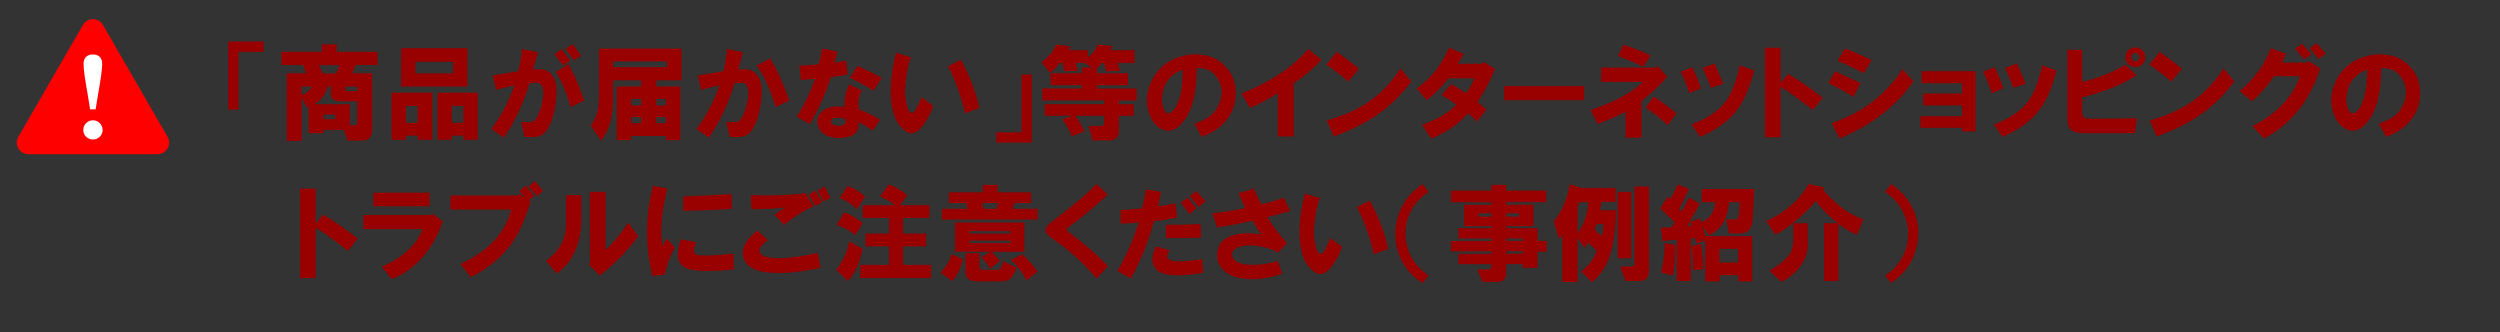 <?xml version="1.0" encoding="UTF-8"?> <svg xmlns="http://www.w3.org/2000/svg" id="netshop" viewBox="0 0 426.1 56.6" width="426.1px" height="56.6px"><rect x="0" y="0" width="426.1" height="56.6" fill="#333333" stroke="none"/><defs><style> .cls-1 { fill: #fff; } .cls-2 { fill: #900; } .cls-3 { fill: red; } </style></defs><g><path class="cls-2" d="m38.89,18.68V7.08h6.05v1.76h-4.29v9.84h-1.76Z"></path><path class="cls-2" d="m63.43,22.06c0,1.27-.56,1.9-1.69,1.9h-2.53l-.63-1.83h-3.45v.56h-2.53v-4.5l-.28.14-.91-1.69v7.38h-2.53v-11.53h3.3l-.56-1.41h-3.66v-2.25h6.89v-1.27h2.53v1.27h6.96v2.25h-3.73l-.56,1.41h3.38v9.56Zm-10.34-7.31h-1.69v1.41c.33-.05.68-.23,1.05-.56.37-.33.59-.61.63-.84Zm7.8,5.98v-3.45h-2.88c-1.08,0-1.62-.44-1.62-1.34v-1.2h-.56c-.28,1.31-1.03,2.32-2.25,3.02h6.05v3.59h.63c.47.05.68-.16.63-.63Zm-6.54-9.63l.63,1.41h2.32l.56-1.41h-3.52Zm.77,9.21h2.04v-.77h-2.04v.77Zm5.77-4.78v-.77h-2.04v.35c0,.33.19.47.56.42h1.48Z"></path><path class="cls-2" d="m66.74,23.82v-8.02h6.96v8.02h-2.53v-.7h-1.97v.7h-2.46Zm1.62-9.07v-6.54h11.32v6.54h-11.32Zm.84,6.19h1.97v-2.88h-1.97v2.88Zm1.62-8.44h6.4v-1.97h-6.4v1.97Zm3.73,3.3h6.89v8.02h-2.46v-.7h-1.97v.7h-2.46v-8.02Zm2.46,5.13h1.97v-2.88h-1.97v2.88Z"></path><path class="cls-2" d="m83.75,21.99c1.64-2.2,2.95-4.69,3.94-7.45-.66.14-1.71.4-3.16.77l-.56-2.46c1.45-.23,2.91-.47,4.36-.7.28-1.03.49-2.3.63-3.8l2.74.56-.84,2.95c1.73-.28,2.91.17,3.52,1.34.52.94.63,2.37.35,4.29-.14,1.12-.38,2.13-.7,3.02-.47,1.31-1.05,2.16-1.76,2.53-.61.33-1.57.42-2.88.28l-.56-2.53c.98.05,1.59.05,1.83,0,.33-.09.61-.35.84-.77.42-.8.73-1.66.91-2.6.23-1.03.26-1.85.07-2.46-.14-.52-.45-.8-.91-.84-.28,0-.73.02-1.34.07-.98,3.38-2.44,6.47-4.36,9.28l-2.11-1.48Zm10.76-12.73l1.2-.91,1.48,1.97-1.2.84-1.48-1.9Zm.21,3.02l2.11-1.34c.84,1.27,1.76,3.33,2.74,6.19l-2.32,1.12c-.8-2.72-1.64-4.71-2.53-5.98Zm1.69-3.94l1.2-.84,1.41,1.97-1.2.84-1.41-1.97Z"></path><path class="cls-2" d="m102.1,15.8v-7.52h14.06v5.41h-4.29v1.05h4.08v9.14h-2.46v-.7h-5.91v.7h-2.46v-9.14h4.15v-1.05h-4.78v3.38c0,1.27-.14,2.46-.42,3.59-.33,1.27-.87,2.37-1.62,3.3l-1.76-2.53c.61-.84,1.01-1.76,1.2-2.74.14-.7.21-1.66.21-2.88Zm2.39-4.36h9.21v-.98h-9.21v.98Zm3.09,6.54h1.69v-1.12h-1.69v1.12Zm0,3.02h1.69v-1.05h-1.69v1.05Zm4.29-3.02h1.62v-1.12h-1.62v1.12Zm0,3.02h1.62v-1.05h-1.62v1.05Z"></path><path class="cls-2" d="m118.7,21.99c1.64-2.2,2.95-4.69,3.94-7.45-.66.14-1.71.4-3.16.77l-.56-2.46c1.45-.23,2.91-.47,4.36-.7.28-1.03.49-2.3.63-3.8l2.74.56-.84,2.95c1.73-.28,2.91.17,3.52,1.34.52.94.63,2.37.35,4.29-.14,1.12-.38,2.13-.7,3.02-.47,1.31-1.05,2.16-1.76,2.53-.61.33-1.57.42-2.88.28l-.56-2.53c.98.05,1.59.05,1.83,0,.33-.09.61-.35.84-.77.42-.8.73-1.66.91-2.6.23-1.03.26-1.85.07-2.46-.14-.52-.45-.8-.91-.84-.28,0-.73.02-1.34.07-.98,3.38-2.44,6.47-4.36,9.28l-2.11-1.48Zm10.27-10.83l2.32-1.2c1.22,2.06,2.3,4.45,3.23,7.17l-2.32,1.12c-.89-2.95-1.97-5.32-3.23-7.1Z"></path><path class="cls-2" d="m135.78,19.88c1.36-2.11,2.39-4.26,3.09-6.47-1.08.14-1.88.21-2.39.21l-.21-2.46c1.03,0,2.11-.07,3.23-.21.19-.52.4-1.41.63-2.67l2.6.49c-.14.66-.33,1.29-.56,1.9.56-.05,1.24-.16,2.04-.35l.28,2.39c-.98.19-1.95.33-2.88.42-.89,2.86-2.09,5.53-3.59,8.02l-2.25-1.27Zm8.16-1.62c-.05-1.59.23-2.88.84-3.87l2.11,1.05c-.56.94-.73,2.02-.49,3.23,1.36.47,2.55,1.05,3.59,1.76l-1.27,1.83c-1.03-.75-1.83-1.22-2.39-1.41.14,1.41-.52,2.25-1.97,2.53-.94.19-1.81.19-2.6,0-1.03-.24-1.73-.7-2.11-1.41-.61-1.17-.47-2.16.42-2.95.89-.8,2.18-1.05,3.87-.77Zm.14,1.97c-.47-.09-.89-.14-1.27-.14-.56-.05-.91.05-1.05.28-.28.42-.14.73.42.91.52.19.98.21,1.41.07s.59-.52.49-1.12Zm.77-6.96l1.27-2.04c1.92.84,3.3,1.52,4.15,2.04l-1.34,2.18c-1.78-1.03-3.14-1.76-4.08-2.18Z"></path><path class="cls-2" d="m155.26,9.75c-.33.89-.56,1.85-.7,2.88-.14.89-.24,1.71-.28,2.46-.05.52,0,1.24.14,2.18.09.56.21,1.01.35,1.34.19.42.4.63.63.63.33,0,.66-.37.98-1.12l.7-1.55,1.97,1.48c-.28.89-.7,1.78-1.27,2.67-.66,1.03-1.29,1.66-1.9,1.9-.61.23-1.24.05-1.9-.56-.66-.56-1.12-1.22-1.41-1.97-1.08-2.72-1.03-6.42.14-11.11l2.53.77Zm6.33,1.55l2.18-1.12c1.45,2.58,2.51,5.32,3.16,8.23l-2.46.91c-.66-2.91-1.62-5.58-2.88-8.02Z"></path><path class="cls-2" d="m169.81,24.31v-1.76h4.29v-9.84h1.76v11.6h-6.05Z"></path><path class="cls-2" d="m180.01,7.58l2.46.35-.35.63h3.3v1.2c.75-.52,1.31-1.24,1.69-2.18l2.46.28-.35.7h4.15v2.18h-2.88l.42,1.34-2.39.07-.35-1.41h-.35c-.24.33-.52.63-.84.91v.84h5.27v2.04h-5.27v.56h6.75v2.04h-3.02v.63h2.53v1.97h-2.53v2.81c0,.33-.12.63-.35.91-.28.33-.63.49-1.05.49h-3.09l-.7-2.46h1.83c.37,0,.61-.05.7-.14.09-.05.14-.23.14-.56v-1.05h-4.92c.19.19.44.56.77,1.12.37.61.63,1.12.77,1.55l-2.18.84c-.05-.33-.28-.84-.7-1.55-.33-.61-.63-1.05-.91-1.34l1.76-.63h-4.71v-1.97h10.12v-.63h-10.55v-2.04h6.75v-.56h-5.34v-2.04h5.34v-.98h1.62l-1.12-.77h-1.55l.35,1.34-2.32.07-.28-1.41h-.49c-.42.7-.98,1.27-1.69,1.69l-1.41-1.83c1.17-.8,2.01-1.8,2.53-3.02Z"></path><path class="cls-2" d="m204.83,23.33l-1.27-2.25c1.78-.61,2.98-1.36,3.59-2.25,1.17-1.73,1.38-3.4.63-4.99-.7-1.55-1.97-2.3-3.8-2.25,0,4.88-1.03,8.2-3.09,9.98-.84.7-1.71.89-2.6.56-.94-.38-1.64-1.05-2.11-2.04-.94-1.87-.96-3.87-.07-5.98.89-2.01,2.34-3.42,4.36-4.22,1.45-.56,2.88-.75,4.29-.56,1.5.14,2.77.7,3.8,1.69,1.22,1.12,1.9,2.53,2.04,4.22.14,1.83-.28,3.45-1.27,4.85-1.03,1.45-2.53,2.53-4.5,3.23Zm-3.23-11.46c-2.11.75-3.28,2.27-3.52,4.57-.09.66-.02,1.31.21,1.97.28.8.66,1.08,1.12.84.61-.28,1.12-1.05,1.55-2.32s.63-2.95.63-5.06Z"></path><path class="cls-2" d="m211.58,15.94c4.97-1.97,8.76-4.5,11.39-7.59l2.25,1.83c-1.41,1.55-2.98,2.88-4.71,4.01v9.07h-2.74v-7.38c-1.45.94-3.02,1.78-4.71,2.53l-1.48-2.46Z"></path><path class="cls-2" d="m226.06,11.02l1.76-2.18c1.17.8,2.44,1.76,3.8,2.88l-1.83,2.18c-1.12-.98-2.37-1.94-3.73-2.88Zm.07,9.49c2.77-.75,5.11-1.78,7.03-3.09,2.16-1.45,4.01-3.38,5.55-5.77l1.83,2.25c-1.73,2.3-3.68,4.2-5.84,5.7-1.97,1.36-4.43,2.58-7.38,3.66l-1.2-2.74Z"></path><path class="cls-2" d="m241.46,15.1c1.31-.98,2.41-2.04,3.3-3.16.7-.94,1.45-2.2,2.25-3.8l2.46,1.05c-.19.33-.52.89-.98,1.69h4.15l.21-.35,1.97,1.2c-.89,2.2-1.9,4.08-3.02,5.62.66.52,1.17.96,1.55,1.34l-1.62,2.04c-.28-.28-.54-.54-.77-.77-.28-.28-.54-.49-.77-.63-1.59,1.83-3.68,3.26-6.26,4.29l-1.55-2.32c2.72-1.03,4.66-2.18,5.84-3.45-.89-.66-1.73-1.2-2.53-1.62l1.62-1.9c.56.28,1.41.8,2.53,1.55.7-.89,1.17-1.73,1.41-2.53h-4.36c-1.22,1.55-2.46,2.79-3.73,3.73l-1.69-1.97Z"></path><path class="cls-2" d="m256.37,14.68h13.64v2.39h-13.64v-2.39Z"></path><path class="cls-2" d="m271.06,18.75c3.8-1.22,6.8-2.81,9-4.78h-7.17v-2.46h9.42l.28-.21,1.55,1.76c-.98,1.27-2.44,2.65-4.36,4.15v6.26h-2.74v-4.43c-.89.52-2.46,1.22-4.71,2.11l-1.27-2.39Zm4.71-9.21l.91-1.9c1.83.56,3.38,1.17,4.64,1.83l-1.2,1.9c-.98-.47-2.44-1.08-4.36-1.83Zm4.71,8.79l1.41-1.9c.89.61,2.18,1.57,3.87,2.88l-1.55,2.04c-.98-.98-2.23-1.99-3.73-3.02Z"></path><path class="cls-2" d="m286.46,12.22l1.97-.77c.66,1.36,1.15,2.56,1.48,3.59l-1.97.84c-.47-1.36-.96-2.58-1.48-3.66Zm1.83,9c2.72-1.03,4.66-2.34,5.84-3.94.98-1.31,1.78-3.35,2.39-6.12l2.46.84c-.75,3-1.78,5.32-3.09,6.96-1.41,1.78-3.45,3.23-6.12,4.36l-1.48-2.11Zm1.9-9.63l2.04-.77c.52,1.12,1.01,2.27,1.48,3.45l-2.11.7c-.47-1.27-.94-2.39-1.41-3.38Z"></path><path class="cls-2" d="m300.81,8.14h2.67v5.98l1.27-1.55c1.55.89,3.52,2.25,5.91,4.08l-1.69,2.11c-2.63-2.06-4.45-3.38-5.48-3.94v8.58h-2.67v-15.26Z"></path><path class="cls-2" d="m311.63,14.18l1.12-2.04c1.45.66,2.91,1.34,4.36,2.04l-1.2,2.32c-1.97-1.17-3.4-1.94-4.29-2.32Zm.56,6.82c2.62-.94,4.85-2.08,6.68-3.45,2.01-1.5,3.82-3.42,5.41-5.77l1.83,2.11c-3,4.27-7.2,7.5-12.59,9.7l-1.34-2.6Zm.98-10.62l1.27-2.11c1.17.42,2.7,1.08,4.57,1.97l-1.34,2.25c-1.59-.84-3.09-1.55-4.5-2.11Z"></path><path class="cls-2" d="m327.31,19.81h7.1v-1.83h-6.61v-2.04h6.61v-1.76h-6.89v-2.04h9.21v10.27h-2.32v-.63h-7.1v-1.97Z"></path><path class="cls-2" d="m338,12.22l1.97-.77c.66,1.36,1.15,2.56,1.48,3.59l-1.97.84c-.47-1.36-.96-2.58-1.48-3.66Zm1.83,9c2.72-1.03,4.66-2.34,5.84-3.94.98-1.31,1.78-3.35,2.39-6.12l2.46.84c-.75,3-1.78,5.32-3.09,6.96-1.41,1.78-3.45,3.23-6.12,4.36l-1.48-2.11Zm1.9-9.63l2.04-.77c.52,1.12,1.01,2.27,1.48,3.45l-2.11.7c-.47-1.27-.94-2.39-1.41-3.38Z"></path><path class="cls-2" d="m354.88,8.49v5.48c2.77-.66,5.23-1.64,7.38-2.95l1.9,1.83c-2.63,1.64-5.72,2.88-9.28,3.73v2.6c0,.7.4,1.05,1.2,1.05,2.2,0,4.92-.02,8.16-.07l-.35,2.53h-8.93c-.94,0-1.62-.21-2.04-.63-.38-.42-.56-1.1-.56-2.04v-11.53h2.53Zm9.14,2.95c-.52,0-.96-.19-1.34-.56-.28-.28-.42-.63-.42-1.05,0-.47.12-.84.35-1.12.38-.42.82-.63,1.34-.63s.96.21,1.34.63c.23.28.35.63.35,1.05,0,.47-.14.84-.42,1.12-.28.33-.68.52-1.2.56Zm.42-1.2c.14-.14.21-.3.21-.49s-.07-.35-.21-.49-.31-.21-.49-.21-.35.07-.49.21-.21.31-.21.49.07.35.21.49.3.21.49.21.35-.07.49-.21Z"></path><path class="cls-2" d="m366.34,11.02l1.76-2.18c1.17.8,2.44,1.76,3.8,2.88l-1.83,2.18c-1.12-.98-2.37-1.94-3.73-2.88Zm.07,9.49c2.77-.75,5.11-1.78,7.03-3.09,2.16-1.45,4.01-3.38,5.55-5.77l1.83,2.25c-1.73,2.3-3.68,4.2-5.84,5.7-1.97,1.36-4.43,2.58-7.38,3.66l-1.2-2.74Z"></path><path class="cls-2" d="m381.74,15.52c2.34-1.92,4.12-4.36,5.34-7.31l2.53.98-.63,1.48h4.22l.21-.28,2.04,1.27c-1.73,5.48-4.92,9.47-9.56,11.95l-1.97-2.11c4.12-2.11,6.82-4.94,8.09-8.51h-4.43c-.98,1.5-2.23,2.93-3.73,4.29l-2.11-1.76Zm9.42-7.24l1.2-.84,1.62,1.83-1.27.84-1.55-1.83Zm2.53-.07l1.12-.84,1.62,1.76-1.27.91-1.48-1.83Z"></path><path class="cls-2" d="m406.7,23.33l-1.27-2.25c1.78-.61,2.98-1.36,3.59-2.25,1.17-1.73,1.38-3.4.63-4.99-.7-1.55-1.97-2.3-3.8-2.25,0,4.88-1.03,8.2-3.09,9.98-.84.7-1.71.89-2.6.56-.94-.38-1.64-1.05-2.11-2.04-.94-1.87-.96-3.87-.07-5.98.89-2.01,2.34-3.42,4.36-4.22,1.45-.56,2.88-.75,4.29-.56,1.5.14,2.77.7,3.8,1.69,1.22,1.12,1.9,2.53,2.04,4.22.14,1.83-.28,3.45-1.27,4.85-1.03,1.45-2.53,2.53-4.5,3.23Zm-3.23-11.46c-2.11.75-3.28,2.27-3.52,4.57-.09.66-.02,1.31.21,1.97.28.8.66,1.08,1.12.84.61-.28,1.12-1.05,1.55-2.32s.63-2.95.63-5.06Z"></path><path class="cls-2" d="m51.13,32.14h2.67v5.98l1.27-1.55c1.55.89,3.52,2.25,5.91,4.08l-1.69,2.11c-2.63-2.06-4.45-3.38-5.48-3.94v8.58h-2.67v-15.26Z"></path><path class="cls-2" d="m61.96,39.03v-2.39h11.53l.21-.21,1.76,1.27c-.7,2.16-1.73,4.05-3.09,5.7-1.64,2.02-3.52,3.4-5.62,4.15l-1.69-2.11c3.56-1.5,5.88-3.63,6.96-6.4h-10.05Zm1.69-3.87v-2.32h9.56v2.32h-9.56Z"></path><path class="cls-2" d="m88.46,33.05l1.12.7-1.05-1.2,1.12-.91,1.41,1.76-.91.7.28.21c-.94,3.23-2.11,5.77-3.52,7.59-1.64,2.16-3.87,3.94-6.68,5.34l-1.76-2.25c4.73-2.16,7.62-5.25,8.65-9.28h-10.34v-2.39h11.46l.21-.28Zm1.62-1.27l1.12-.91,1.34,1.69-1.05.84-1.41-1.62Z"></path><path class="cls-2" d="m93.03,44.44c2.3-1.59,3.45-3.68,3.45-6.26v-4.92h2.6v4.15c0,1.88-.33,3.61-.98,5.2-.75,1.73-1.83,3.07-3.23,4.01l-1.83-2.18Zm7.31.63l.21-.28v-12.09h2.67v9.91c1.12-1.03,2.41-2.58,3.87-4.64l1.69,2.32c-1.83,2.44-4.01,4.67-6.54,6.68l-1.9-1.9Z"></path><path class="cls-2" d="m111.31,31.65l2.46.49c-.98,3.7-1.29,6.99-.91,9.84.23-.47.49-.91.77-1.34l1.41,1.55c-.7,1.12-1.29,2.67-1.76,4.64l-2.11.21c-1.22-5.25-1.17-10.38.14-15.4Zm4.71,9.14l2.67.49c-.09.28-.21.61-.35.98-.14.47-.09.8.14.98.28.28,1.27.38,2.95.28,1.45-.09,2.65-.19,3.59-.28l.07,2.67c-1.69.19-3.21.28-4.57.28-2.16,0-3.56-.3-4.22-.91-.61-.56-.87-1.29-.77-2.18.05-.56.21-1.34.49-2.32Zm.42-4.85v-2.46c2.72-.09,5.46-.23,8.23-.42l.07,2.53c-2.77.19-5.53.31-8.3.35Z"></path><path class="cls-2" d="m130.86,40.93c-.47.38-.8.66-.98.84-.38.42-.52.8-.42,1.12.09.42.52.73,1.27.91.61.14,1.29.21,2.04.21,1.69,0,3.89-.3,6.61-.91l.49,2.53c-3.84.84-6.94,1.1-9.28.77-2.2-.28-3.49-1.1-3.87-2.46-.42-1.59.37-3.14,2.39-4.64l1.76,1.62Zm-2.88-7.66c3.89.09,6.98-.02,9.28-.35l1.41,2.25c-1.5.61-3.19,1.66-5.06,3.16l-1.62-1.76c.28-.19.89-.59,1.83-1.2-1.64.19-3.56.28-5.77.28l-.07-2.39Zm9.84-.14l1.2-.63,1.12,1.97-1.2.63-1.12-1.97Zm1.55-.7l1.2-.63.98,1.9-1.2.63-.98-1.9Z"></path><path class="cls-2" d="m142.53,45.99c1.22-1.59,1.94-3.21,2.18-4.85l2.32,1.27c-.56,2.58-1.41,4.41-2.53,5.48l-1.97-1.9Zm.07-7.66l1.27-2.11c.42.09.96.33,1.62.7.7.42,1.22.8,1.55,1.12l-1.27,2.04c-.28-.28-.75-.61-1.41-.98-.7-.38-1.29-.63-1.76-.77Zm.49-4.57l1.34-2.04c.94.24,1.94.82,3.02,1.76l-1.41,2.18c-.19-.23-.61-.59-1.27-1.05-.7-.47-1.27-.75-1.69-.84Zm3.94,1.2h5.41c-.09-.14-.4-.38-.91-.7-.66-.38-1.17-.63-1.55-.77l1.48-2.04c.42.09.98.35,1.69.77s1.2.77,1.48,1.05l-1.2,1.69h4.99v2.18h-4.5v2.67h3.94v2.18h-3.94v3.16h4.78v2.25h-12.09v-2.25h4.92v-3.16h-4.01v-2.18h4.01v-2.67h-4.5v-2.18Z"></path><path class="cls-2" d="m162.15,43.32l1.97.84c-.33,1.5-.94,2.74-1.83,3.73l-1.97-1.41c.98-1.08,1.59-2.13,1.83-3.16Zm-1.62-7.73h4.43l-.35-.98h-2.88v-1.83h5.77v-1.27h2.53v1.27h5.7v1.83h-2.81l-.35.98h4.29v1.83h-16.31v-1.83Zm8.23,10.2c-.28-.56-.77-1.2-1.48-1.9l1.48-.98h-5.98v-4.99h11.81v4.99h-5.62c.33.28.82.8,1.48,1.55l-1.69,1.34Zm2.25-1.27l2.25,1.12-.35.84-.42.7c-.33.52-.98.77-1.97.77h-4.01c-1.31,0-1.97-.56-1.97-1.69v-3.09h2.39v2.18c0,.28.07.47.21.56.14.05.42.07.84.07h2.11c.28,0,.49-.19.63-.56.09-.23.19-.54.28-.91Zm-5.77-4.71h6.96v-.42h-6.96v.42Zm0,1.62h6.96v-.42h-6.96v.42Zm2.11-6.82l.35.98h2.11l.35-.98h-2.81Zm7.59,13.22c-.24-.61-.66-1.29-1.27-2.04-.56-.7-1.03-1.2-1.41-1.48l1.97-.98c.89.75,1.76,1.73,2.6,2.95l-1.9,1.55Z"></path><path class="cls-2" d="m188.8,33.19c-2.58,2.34-4.78,4.17-6.61,5.48-.28.19-.4.35-.35.49.05.09.16.24.35.42,2.3,1.69,4.52,3.61,6.68,5.77l-1.97,2.11c-1.27-1.45-2.39-2.62-3.38-3.52-1.31-1.17-2.74-2.3-4.29-3.38-.7-.47-1.05-.89-1.05-1.27,0-.42.21-.8.63-1.12,1.12-.89,2.34-1.85,3.66-2.88,1.83-1.45,3.3-2.77,4.43-3.94l1.9,1.83Z"></path><path class="cls-2" d="m190.42,46.2c1.55-2.62,2.77-5.39,3.66-8.3-1.03.14-2.06.21-3.09.21v-2.32c1.27-.05,2.48-.14,3.66-.28.28-1.03.49-2.11.63-3.23l2.6.42c-.14.84-.31,1.66-.49,2.46,1.31-.19,2.3-.35,2.95-.49l.28,2.39c-1.17.28-2.49.49-3.94.63-.94,3.52-2.25,6.77-3.94,9.77l-2.32-1.27Zm8.93-3.52c-.47.7-.54,1.2-.21,1.48.37.33,1.29.45,2.74.35,1.22-.09,2.23-.21,3.02-.35l.21,2.32c-2.67.47-4.78.56-6.33.28-1.22-.24-1.97-.82-2.25-1.76-.28-.94-.09-1.94.56-3.02l2.25.7Zm-.63-4.36c1.97,0,3.94-.05,5.91-.14l.07,2.32c-2.02.05-4.01.07-5.98.07v-2.25Zm2.53-3.8l1.2-.84,1.48,1.83-1.2.98-1.48-1.97Zm1.55-1.12l1.12-.84,1.55,1.76-1.2.98-1.48-1.9Z"></path><path class="cls-2" d="m206.66,36.36c2.25-.28,4.1-.59,5.55-.91-.33-.75-.7-1.59-1.12-2.53l2.67-.77c.38,1.03.8,1.92,1.27,2.67,1.5-.38,2.77-.75,3.8-1.12l1.05,2.25c-1.41.42-2.7.77-3.87,1.05.98,1.64,2.11,3.12,3.38,4.43l-1.55,1.62c-.94-.56-2.09-.94-3.45-1.12-1.31-.19-2.41-.12-3.3.21-.89.33-1.24.84-1.05,1.55.23.8,1.1,1.27,2.6,1.41,1.59.14,3.3-.07,5.13-.63l.77,2.18c-2.72.94-5.2,1.17-7.45.7-1.08-.24-1.95-.68-2.6-1.34-.75-.75-1.1-1.62-1.05-2.6.05-1.69.94-2.79,2.67-3.3,1.31-.42,2.93-.47,4.85-.14-.52-.75-1.01-1.52-1.48-2.32-2.02.42-4.03.8-6.05,1.12l-.77-2.39Z"></path><path class="cls-2" d="m224.94,33.75c-.33.89-.56,1.85-.7,2.88-.14.89-.24,1.71-.28,2.46-.05.52,0,1.24.14,2.18.09.56.21,1.01.35,1.34.19.42.4.63.63.63.33,0,.66-.38.98-1.12l.7-1.55,1.97,1.48c-.28.89-.7,1.78-1.27,2.67-.66,1.03-1.29,1.66-1.9,1.9-.61.23-1.24.05-1.9-.56-.66-.56-1.12-1.22-1.41-1.97-1.08-2.72-1.03-6.42.14-11.11l2.53.77Zm6.33,1.55l2.18-1.12c1.45,2.58,2.51,5.32,3.16,8.23l-2.46.91c-.66-2.91-1.62-5.58-2.88-8.02Z"></path><path class="cls-2" d="m242.45,31.36l1.05,1.34c-1.22.8-2.16,1.76-2.81,2.88-.84,1.5-1.22,3.09-1.12,4.78.09,1.22.42,2.37.98,3.45.7,1.27,1.69,2.32,2.95,3.16l-1.05,1.27c-1.5-.94-2.67-2.18-3.52-3.73-.7-1.36-1.08-2.81-1.12-4.36-.05-1.83.38-3.56,1.27-5.2.8-1.41,1.92-2.6,3.38-3.59Z"></path><path class="cls-2" d="m254.19,32.49v-.98h2.53v.98h6.82v1.97h-6.82v.42h4.64v3.66h-4.64v.35h5.34v2.18h1.55v1.83h-1.55v2.74h-2.53v-.63h-2.81v1.41c0,1.08-.47,1.62-1.41,1.62h-2.67l-.84-2.11h1.76c.42.05.63-.16.63-.63v-.28h-5.62v-1.76h5.62v-.42h-6.89v-1.76h6.89v-.42h-5.62v-1.76h5.62v-.35h-4.64v-3.66h4.64v-.42h-6.89v-1.97h6.89Zm-2.18,4.43h2.18v-.56h-2.18v.56Zm4.71,0h2.18v-.56h-2.18v.56Zm0,4.15h2.81v-.42h-2.81v.42Zm0,2.18h2.81v-.42h-2.81v.42Z"></path><path class="cls-2" d="m271.35,48.1l-1.83-1.83c1.45-1.17,2.32-2.37,2.6-3.59l-1.48-1.34-.56.98-1.2-1.83v7.59h-2.6v-8.16c-.19.38-.38.66-.56.84l-.91-3.02c.66-.75,1.22-1.66,1.69-2.74.52-1.27.87-2.46,1.05-3.59l1.97.63h5.84v2.39h-2.39l-.28,1.41h2.74c0,1.17-.09,2.53-.28,4.08-.14,1.31-.4,2.53-.77,3.66-.28.84-.63,1.59-1.05,2.25-.61.98-1.27,1.73-1.97,2.25Zm-.63-13.64h-1.55l-.28.7v4.57c1.03-1.36,1.64-3.12,1.83-5.27Zm1.05,4.71l1.2,1.05c.19-.38.28-1.05.28-2.04h-1.12l-.35.98Zm3.94-6.47h2.32v11.32h-2.32v-11.32Zm2.88-.91h2.46v14.34c0,1.17-.52,1.76-1.55,1.76h-2.46l-.91-2.46h1.76c.28,0,.47-.05.56-.14s.14-.3.14-.63v-12.87Z"></path><path class="cls-2" d="m284.71,33.97l1.27-2.53,1.9.77-1.69,3.38.42.42,1.27-2.32,1.83,1.05-2.18,3.87.77-.14-.21-.63,1.62-.63.21.7c1.55-.7,2.34-1.85,2.39-3.45h-2.25v-2.25h8.93l-.14,2.88-.14,2.46c-.09,1.5-.84,2.25-2.25,2.25h-1.76l-.49-2.39h1.41c.47,0,.73-.3.77-.91l.14-2.04h-1.83c-.14,1.45-.45,2.58-.91,3.38-.52.94-1.34,1.69-2.46,2.25l-1.12-1.48.49,1.62h7.95v7.73h-2.39v-1.05h-3.16v1.05h-2.46v-6.96l-1.48.49-.28-.91-.7.07v7.24h-2.39v-7.03l-2.46.21-.28-2.25,1.83-.07.56-.84-2.46-2.39,1.27-2.04.49.49Zm-1.62,12.45c.42-1.41.63-3.07.63-4.99l1.83.28c0,2.11-.14,3.87-.42,5.27l-2.04-.56Zm6.82-4.85c.19.98.33,2.42.42,4.29l-1.76.21c0-1.45-.09-2.84-.28-4.15l1.62-.35Zm3.16,3.16h3.16v-2.32h-3.16v2.32Z"></path><path class="cls-2" d="m305.87,34.46c.84-.8,1.64-1.83,2.39-3.09l2.67.56-.21.35c.66.94,1.8,2.04,3.45,3.3.84.66,1.99,1.27,3.45,1.83l-1.12,2.6c-.84-.33-1.9-.94-3.16-1.83v9.7h-2.46v-9.84h2.32c-1.45-1.12-2.7-2.39-3.73-3.8-.8,1.03-1.9,2.13-3.3,3.3-1.31,1.12-2.51,1.95-3.59,2.46l-1.55-2.32c1.73-.75,3.35-1.83,4.85-3.23Zm-.21,6.61v-3.02h2.46v3.73c0,1.22-.4,2.39-1.2,3.52-.84,1.17-1.95,2.08-3.3,2.74l-2.04-1.9c1.36-.75,2.44-1.59,3.23-2.53.52-.61.8-1.45.84-2.53Z"></path><path class="cls-2" d="m321.27,46.97c1.27-.8,2.23-1.8,2.88-3.02.66-1.17,1.01-2.37,1.05-3.59.09-1.45-.19-2.86-.84-4.22-.7-1.41-1.73-2.55-3.09-3.45l1.05-1.34c1.5.98,2.65,2.23,3.45,3.73.8,1.5,1.2,3.02,1.2,4.57,0,1.78-.45,3.49-1.34,5.13-.8,1.36-1.9,2.51-3.3,3.45l-1.05-1.27Z"></path></g><path class="cls-3" d="m14.13,4.26L3.13,23.32c-.76,1.32.19,2.96,1.71,2.96h22.01c1.52,0,2.47-1.65,1.71-2.96L17.55,4.26c-.76-1.32-2.66-1.32-3.42,0Z"></path><path class="cls-1" d="m14.19,22.15c0-.9.73-1.65,1.65-1.65s1.65.75,1.65,1.65-.73,1.63-1.65,1.63-1.65-.73-1.65-1.63Zm3.23-11.23c0,.77-.22,2.48-.72,5.25l-.4,2.46h-.94l-.4-2.46c-.51-2.78-.72-4.48-.72-5.25,0-1.1.61-1.64,1.59-1.64s1.59.53,1.59,1.64Z"></path></svg> 